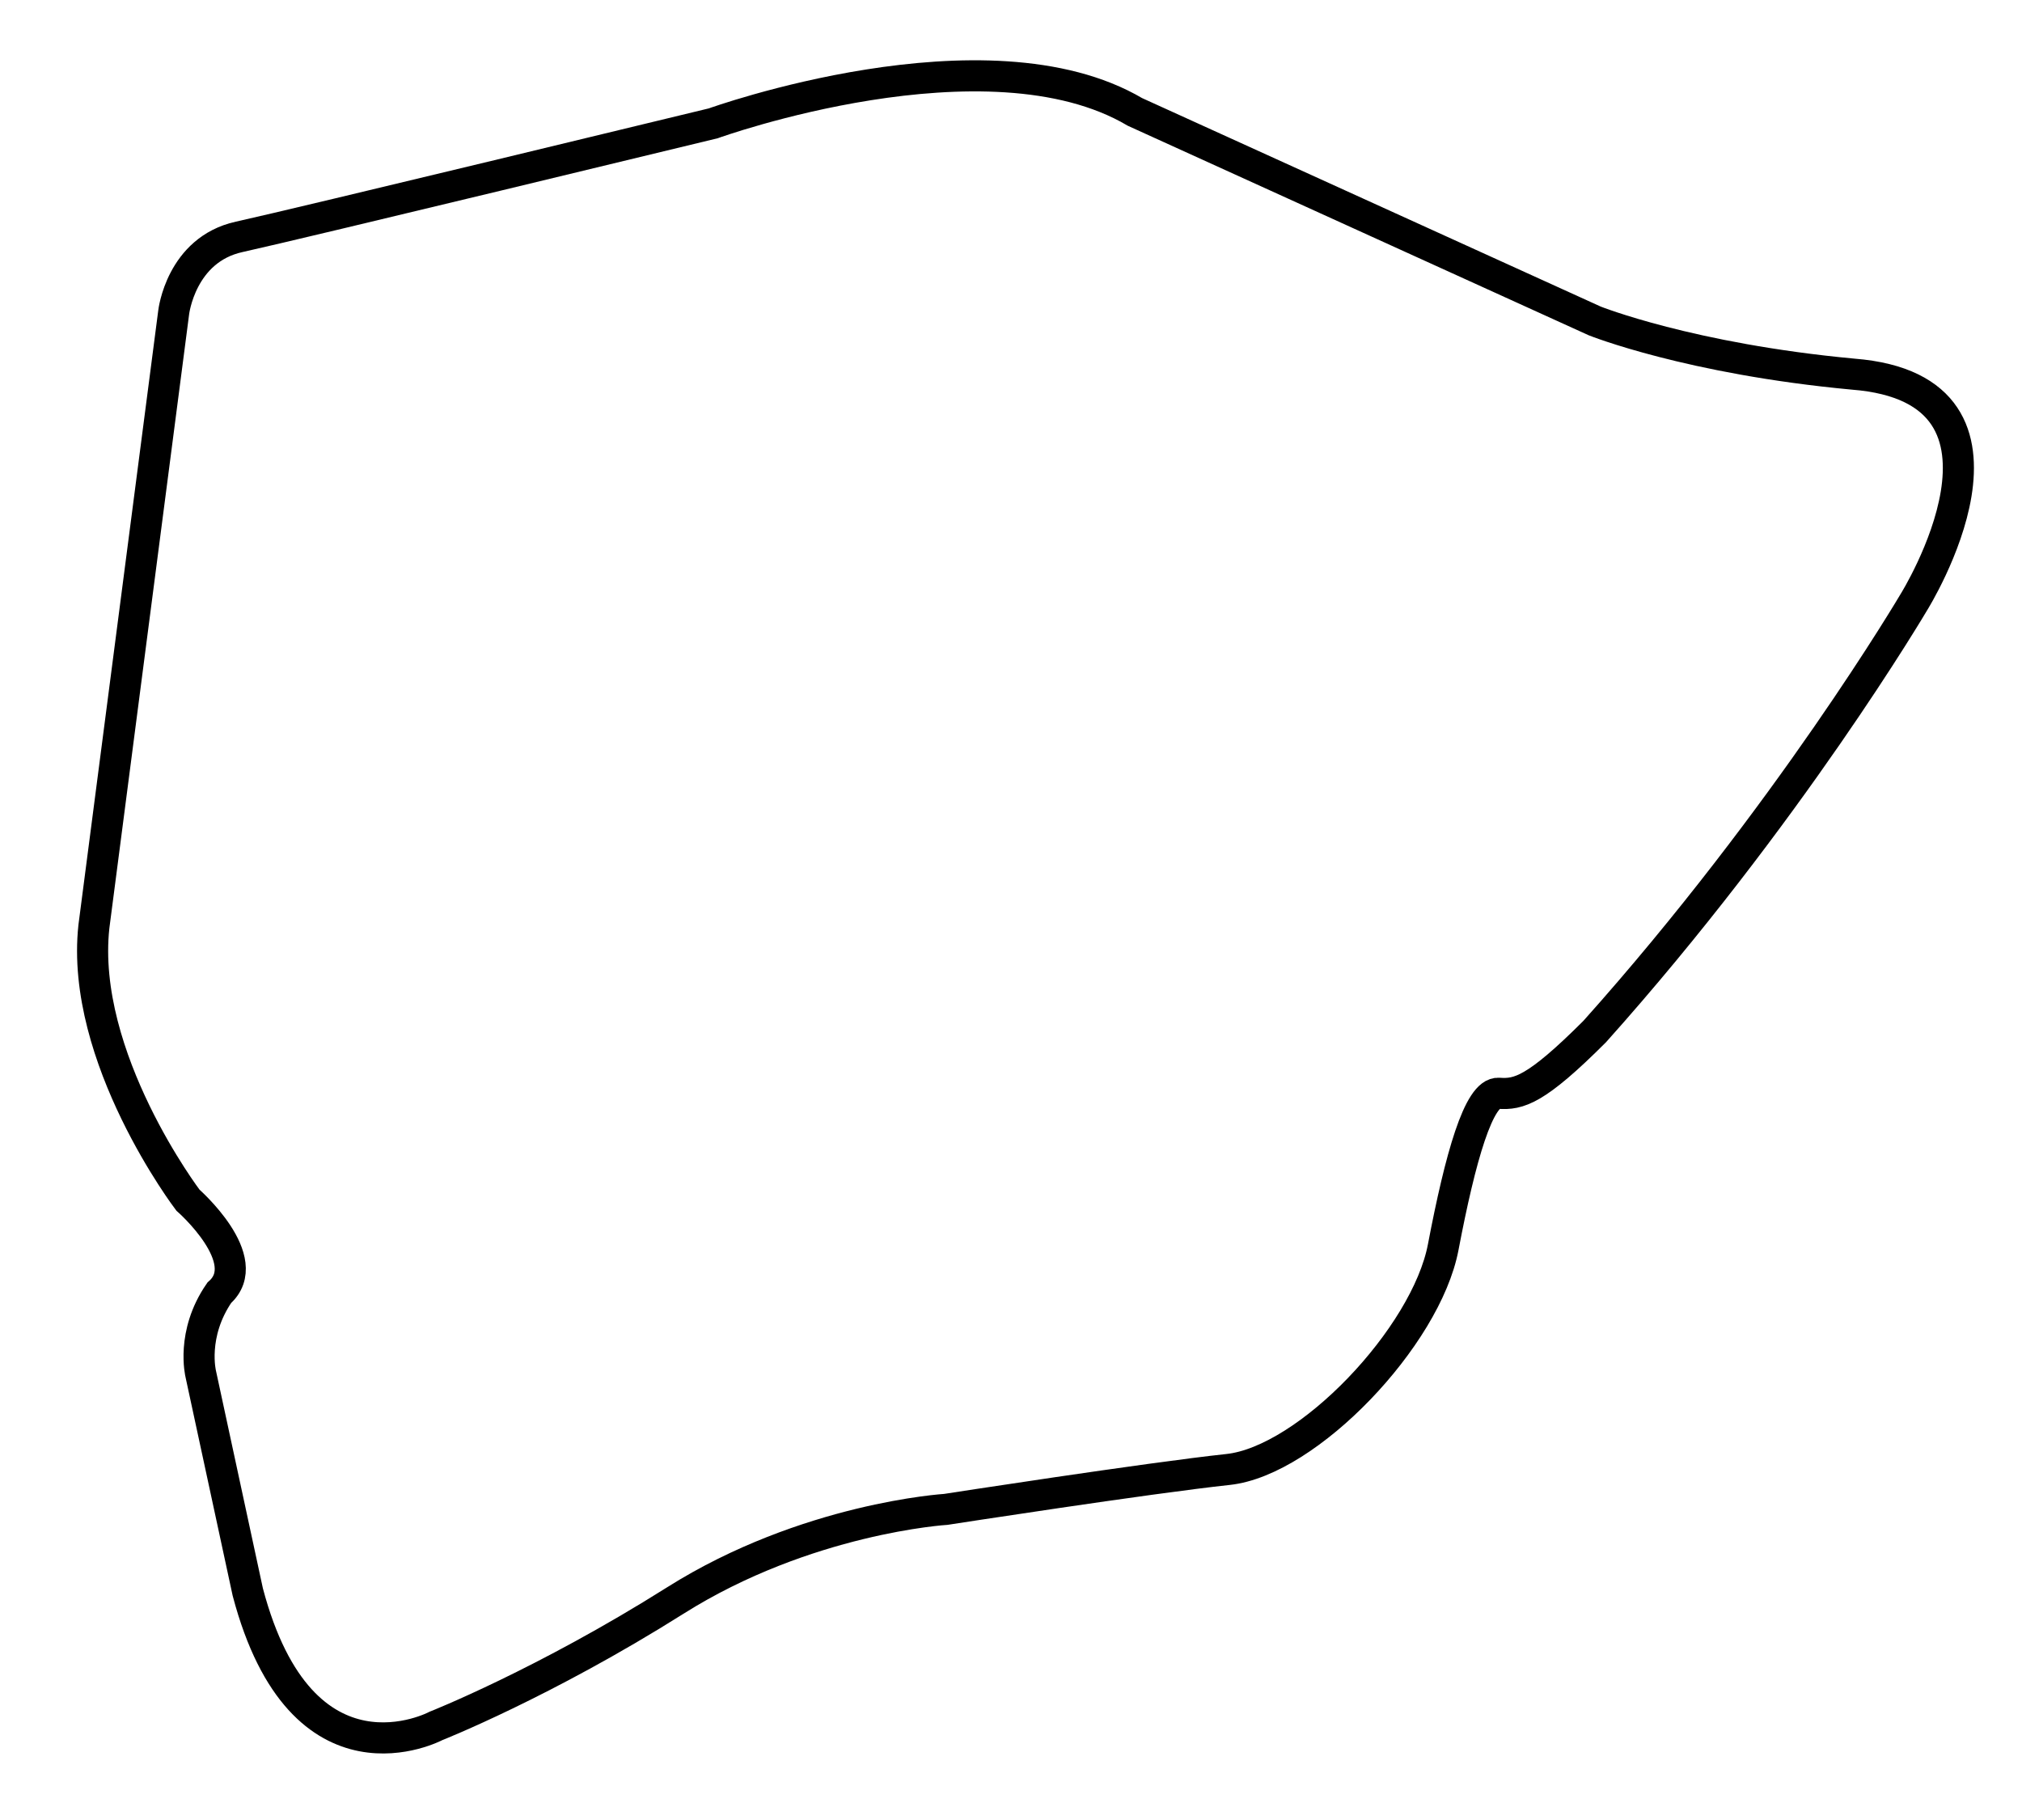<?xml version="1.0" encoding="utf-8"?>
<!-- Generator: Adobe Illustrator 13.0.0, SVG Export Plug-In . SVG Version: 6.00 Build 14948)  -->
<!DOCTYPE svg PUBLIC "-//W3C//DTD SVG 1.1//EN" "http://www.w3.org/Graphics/SVG/1.1/DTD/svg11.dtd">
<svg xmlns="http://www.w3.org/2000/svg" xmlns:xlink="http://www.w3.org/1999/xlink" version="1.1" id="Layer_1" x="0px" y="0px" width="520px" height="468px" viewBox="0 0 520 468" enable-background="new 0 0 520 468" xml:space="preserve">
<rect x="-0.167" y="-0.167" fill="none" width="519.333" height="468"/>
<path fill="none" stroke="#000000" stroke-width="8" d="M183.421,31.714c0,0,70.354-25.406,108.463-2.931l118.232,53.741  c0,0,24.429,9.772,66.445,13.681c49.834,3.908,15.635,58.628,15.635,58.628s-32.246,54.718-82.08,110.415  c-15.145,15.146-19.541,16.245-24.672,15.88c-5.129-0.367-9.893,16.488-14.29,39.573c-4.396,23.082-34.811,54.964-55.33,57.163  c-20.521,2.197-72.553,10.259-72.553,10.259s-35.909,2.199-69.621,23.452c-33.711,21.252-61.56,32.245-61.56,32.245  s-34.444,18.321-48.368-34.444l-12.092-56.063c0,0-2.565-10.26,4.764-20.886c9.527-8.428-8.062-23.817-8.062-23.817  s-27.848-36.643-24.184-70.354l20.52-157.93c0,0,1.832-16.123,16.855-19.421C76.548,57.607,183.421,31.714,183.421,31.714z"/>
</svg>
